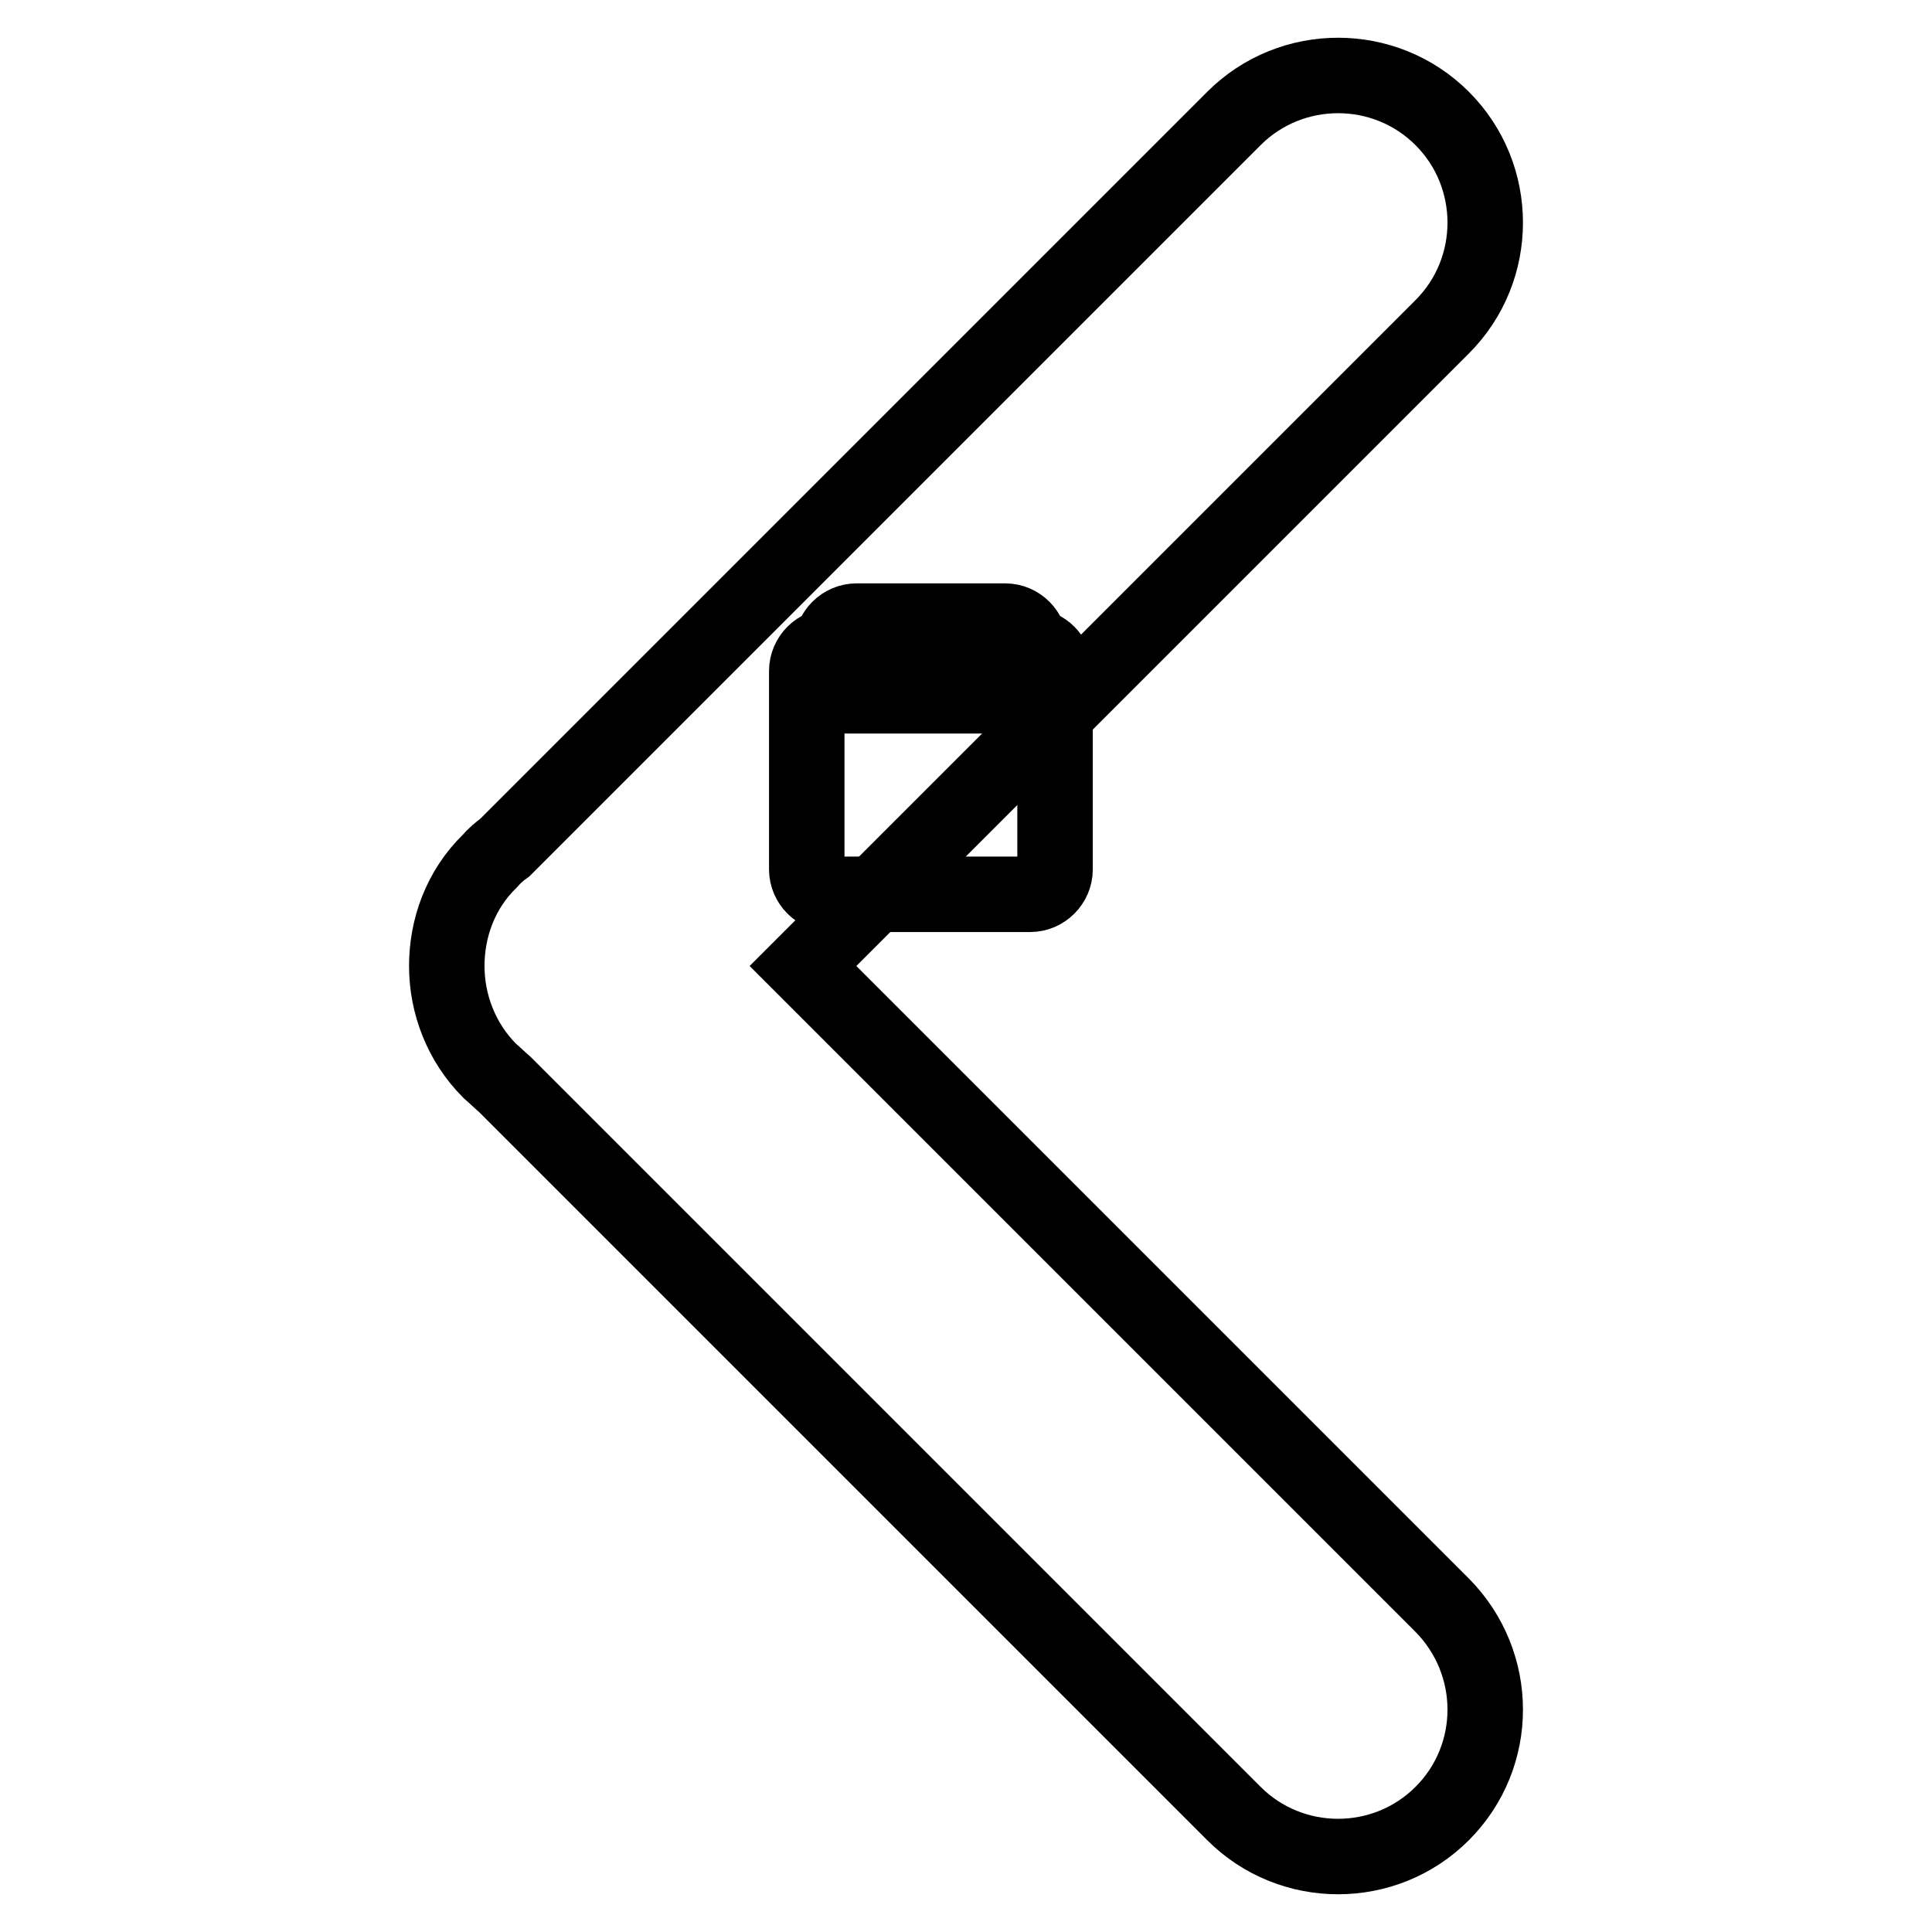 <?xml version="1.0" encoding="utf-8"?>
<!-- Svg Vector Icons : http://www.onlinewebfonts.com/icon -->
<!DOCTYPE svg PUBLIC "-//W3C//DTD SVG 1.1//EN" "http://www.w3.org/Graphics/SVG/1.1/DTD/svg11.dtd">
<svg version="1.1" xmlns="http://www.w3.org/2000/svg" xmlns:xlink="http://www.w3.org/1999/xlink" x="0px" y="0px" viewBox="0 0 256 256" enable-background="new 0 0 256 256" xml:space="preserve">
<g><g><path stroke-width="10" fill-opacity="0" stroke="#000000"  d="M136.5,85.6c0-1.8-1.5-3.3-3.3-3.3h-19.7c-1.8,0-3.3,1.5-3.3,3.3c-1.8,0-3.3,1.5-3.3,3.3v26.3c0,1.8,1.5,3.3,3.3,3.3h26.3c1.8,0,3.3-1.5,3.3-3.3V88.9C139.8,87.1,138.3,85.6,136.5,85.6z M129.9,92.2h-13.1v-6.6h13.1V92.2z"/><path stroke-width="10" fill-opacity="0" stroke="#000000"  d="M106.4,128l84.7-84.7c7.6-7.6,7.6-20,0-27.6c-7.6-7.6-20-7.6-27.6,0l-96.6,96.6c-0.7,0.5-1.4,1.1-2,1.8c-3.9,3.8-5.7,8.9-5.7,13.9c0,5,1.9,10.1,5.7,13.9c0.7,0.6,1.3,1.2,2,1.8l96.6,96.6c7.6,7.6,20,7.6,27.6,0c7.6-7.6,7.6-19.9,0-27.6L106.4,128z"/></g></g>
</svg>